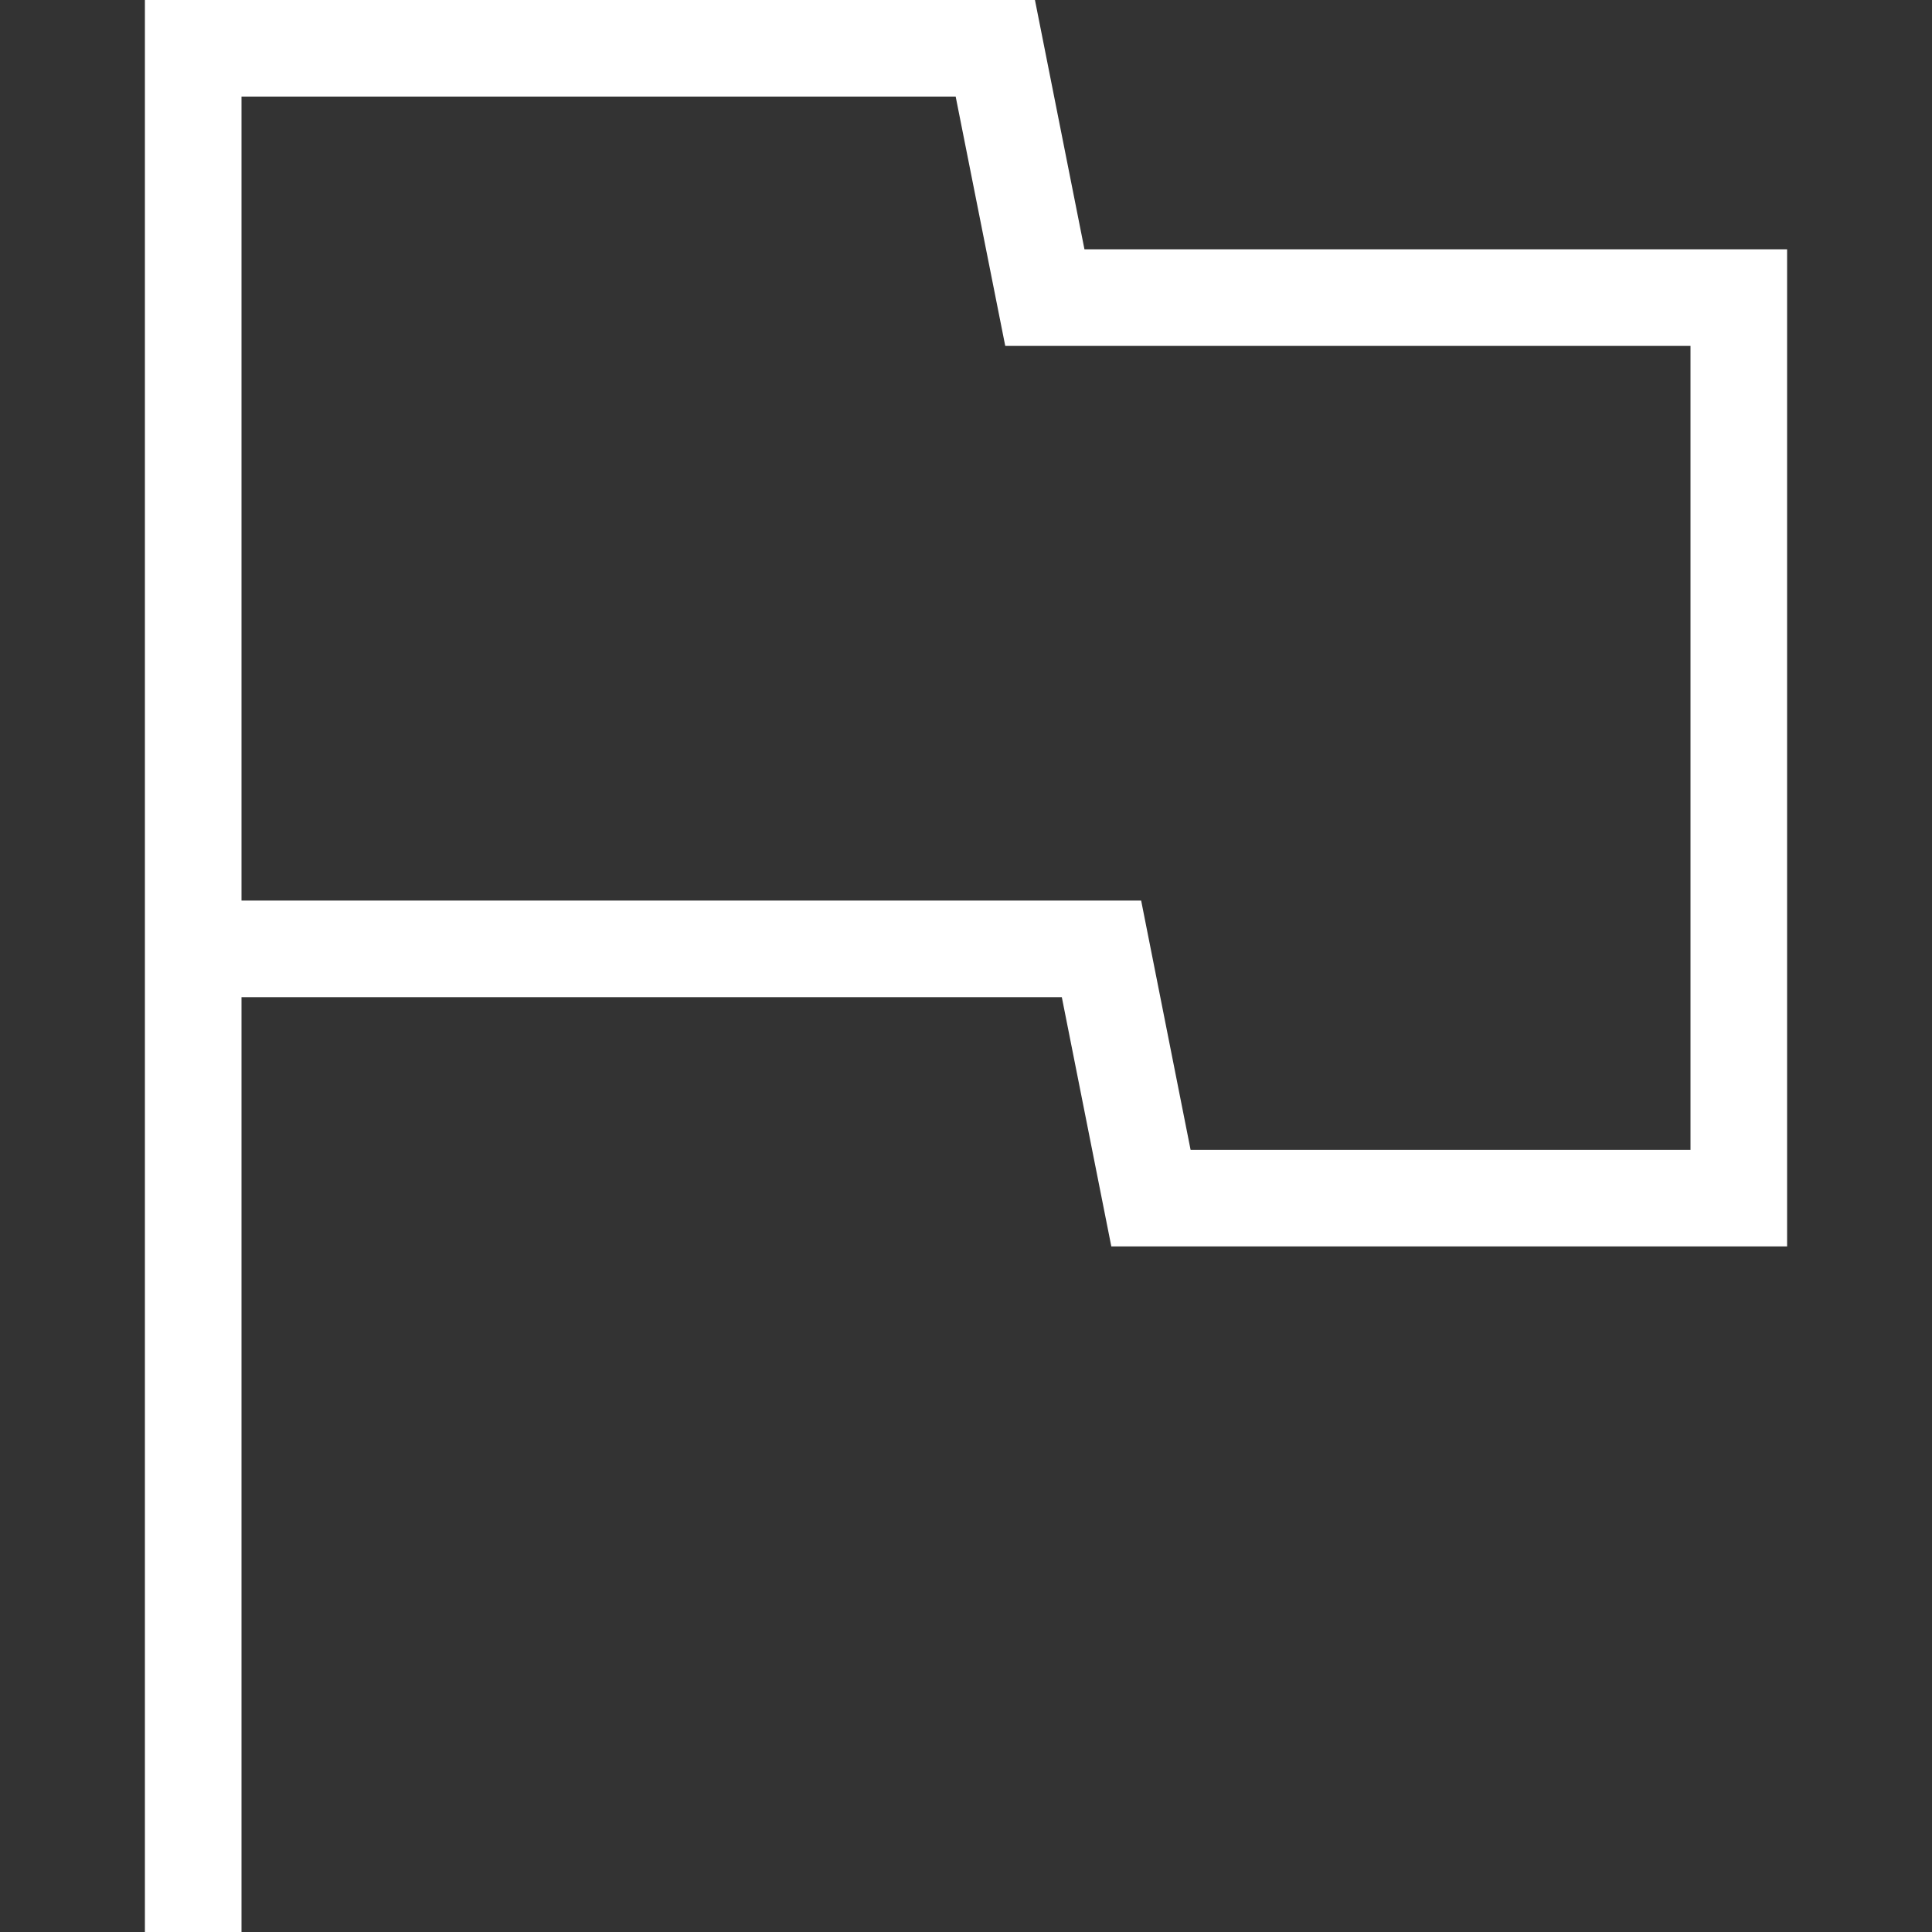 <svg xmlns="http://www.w3.org/2000/svg" xmlns:xlink="http://www.w3.org/1999/xlink" width="32" height="32" viewBox="0 0 32 32">
  <rect x="0" y="0" width="32" height="32" fill="#333333" stroke="none"/>
  <defs>
    <clipPath id="clip-path">
      <rect id="長方形_39" data-name="長方形 39" width="32" height="32" transform="translate(935 803)" fill="none" stroke="#707070" stroke-width="1"/>
    </clipPath>
  </defs>
  <g id="icon03" transform="translate(-935 -803)" clip-path="url(#clip-path)">
    <path id="パス_42" data-name="パス 42" d="M415.562,4.129,414.742,0H400V32h1.6V16.516h13.587l.82,4.129H427.2V4.129ZM425.6,19.045h-8.28l-.819-4.129H401.6V1.6h11.829l.821,4.129H425.6Z" transform="translate(537.4 803)" fill="#fff"/>
  </g>
</svg>
